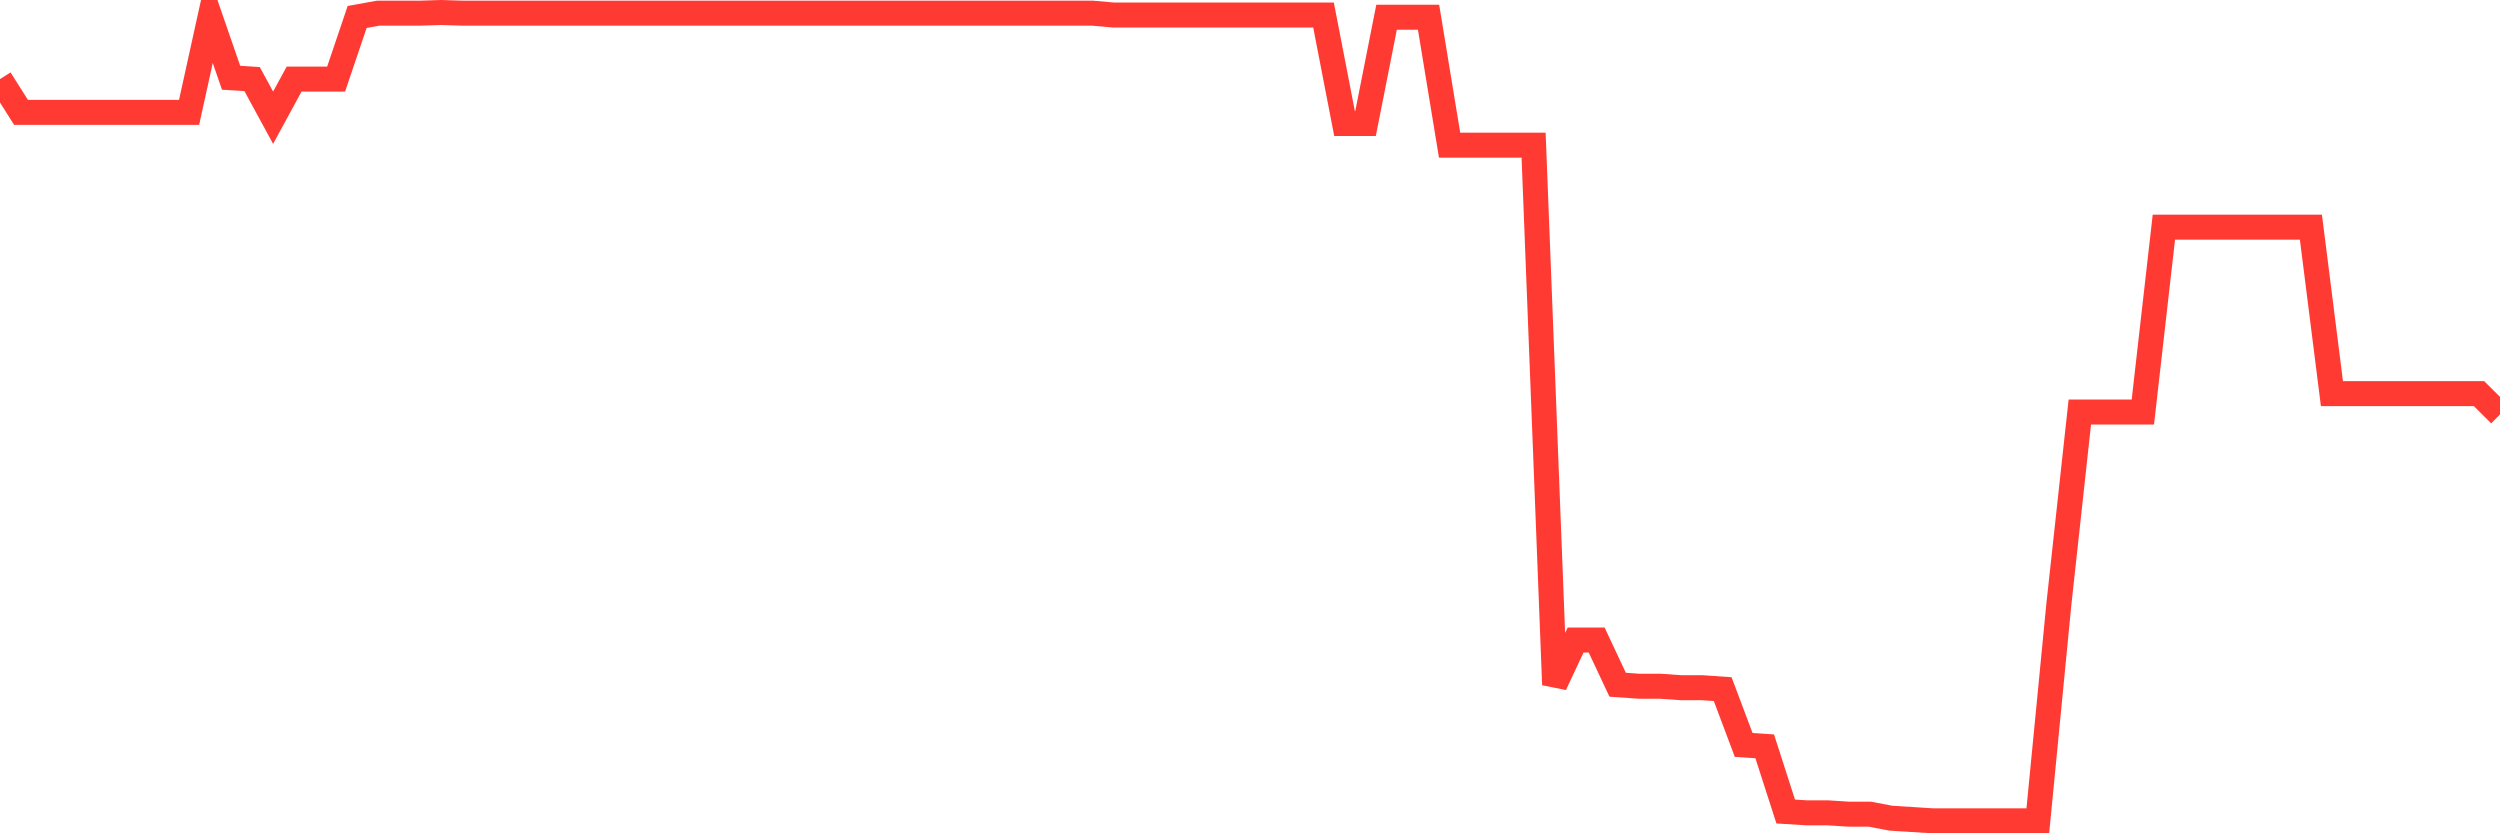 <svg
  xmlns="http://www.w3.org/2000/svg"
  xmlns:xlink="http://www.w3.org/1999/xlink"
  width="120"
  height="40"
  viewBox="0 0 120 40"
  preserveAspectRatio="none"
>
  <polyline
    points="0,3.796 1.008,5.394 2.017,5.394 3.025,5.394 4.034,5.394 5.042,5.394 6.05,5.394 7.059,5.394 8.067,5.394 9.076,5.394 10.084,0.814 11.092,3.732 12.101,3.796 13.109,5.65 14.118,3.796 15.126,3.796 16.134,3.796 17.143,0.814 18.151,0.632 19.16,0.632 20.168,0.632 21.176,0.6 22.185,0.632 23.193,0.632 24.202,0.632 25.21,0.632 26.218,0.632 27.227,0.632 28.235,0.632 29.244,0.632 30.252,0.632 31.261,0.632 32.269,0.632 33.277,0.632 34.286,0.632 35.294,0.632 36.303,0.632 37.311,0.632 38.319,0.632 39.328,0.632 40.336,0.632 41.345,0.632 42.353,0.632 43.361,0.632 44.37,0.632 45.378,0.632 46.387,0.632 47.395,0.632 48.403,0.632 49.412,0.632 50.42,0.632 51.429,0.632 52.437,0.632 53.445,0.721 54.454,0.721 55.462,0.721 56.471,0.721 57.479,0.721 58.487,0.721 59.496,0.721 60.504,0.721 61.513,0.721 62.521,0.721 63.529,0.721 64.538,5.928 65.546,5.928 66.555,0.827 67.563,0.827 68.571,0.827 69.58,6.967 70.588,6.967 71.597,6.967 72.605,6.967 73.613,6.967 74.622,32.867 75.63,30.72 76.639,30.72 77.647,32.867 78.655,32.938 79.664,32.938 80.672,33.008 81.681,33.008 82.689,33.078 83.697,35.757 84.706,35.824 85.714,38.953 86.723,39.016 87.731,39.016 88.739,39.08 89.748,39.08 90.756,39.272 91.765,39.336 92.773,39.4 93.782,39.4 94.79,39.4 95.798,39.4 96.807,39.4 97.815,39.4 98.824,29.019 99.832,19.776 100.84,19.776 101.849,19.776 102.857,19.776 103.866,10.904 104.874,10.904 105.882,10.904 106.891,10.904 107.899,10.904 108.908,10.904 109.916,10.904 110.924,10.904 111.933,18.894 112.941,18.894 113.95,18.894 114.958,18.894 115.966,18.894 116.975,18.894 117.983,18.894 118.992,18.894 120,19.895"
    fill="none"
    stroke="#ff3a33"
    stroke-width="1.2"
  >
  </polyline>
</svg>